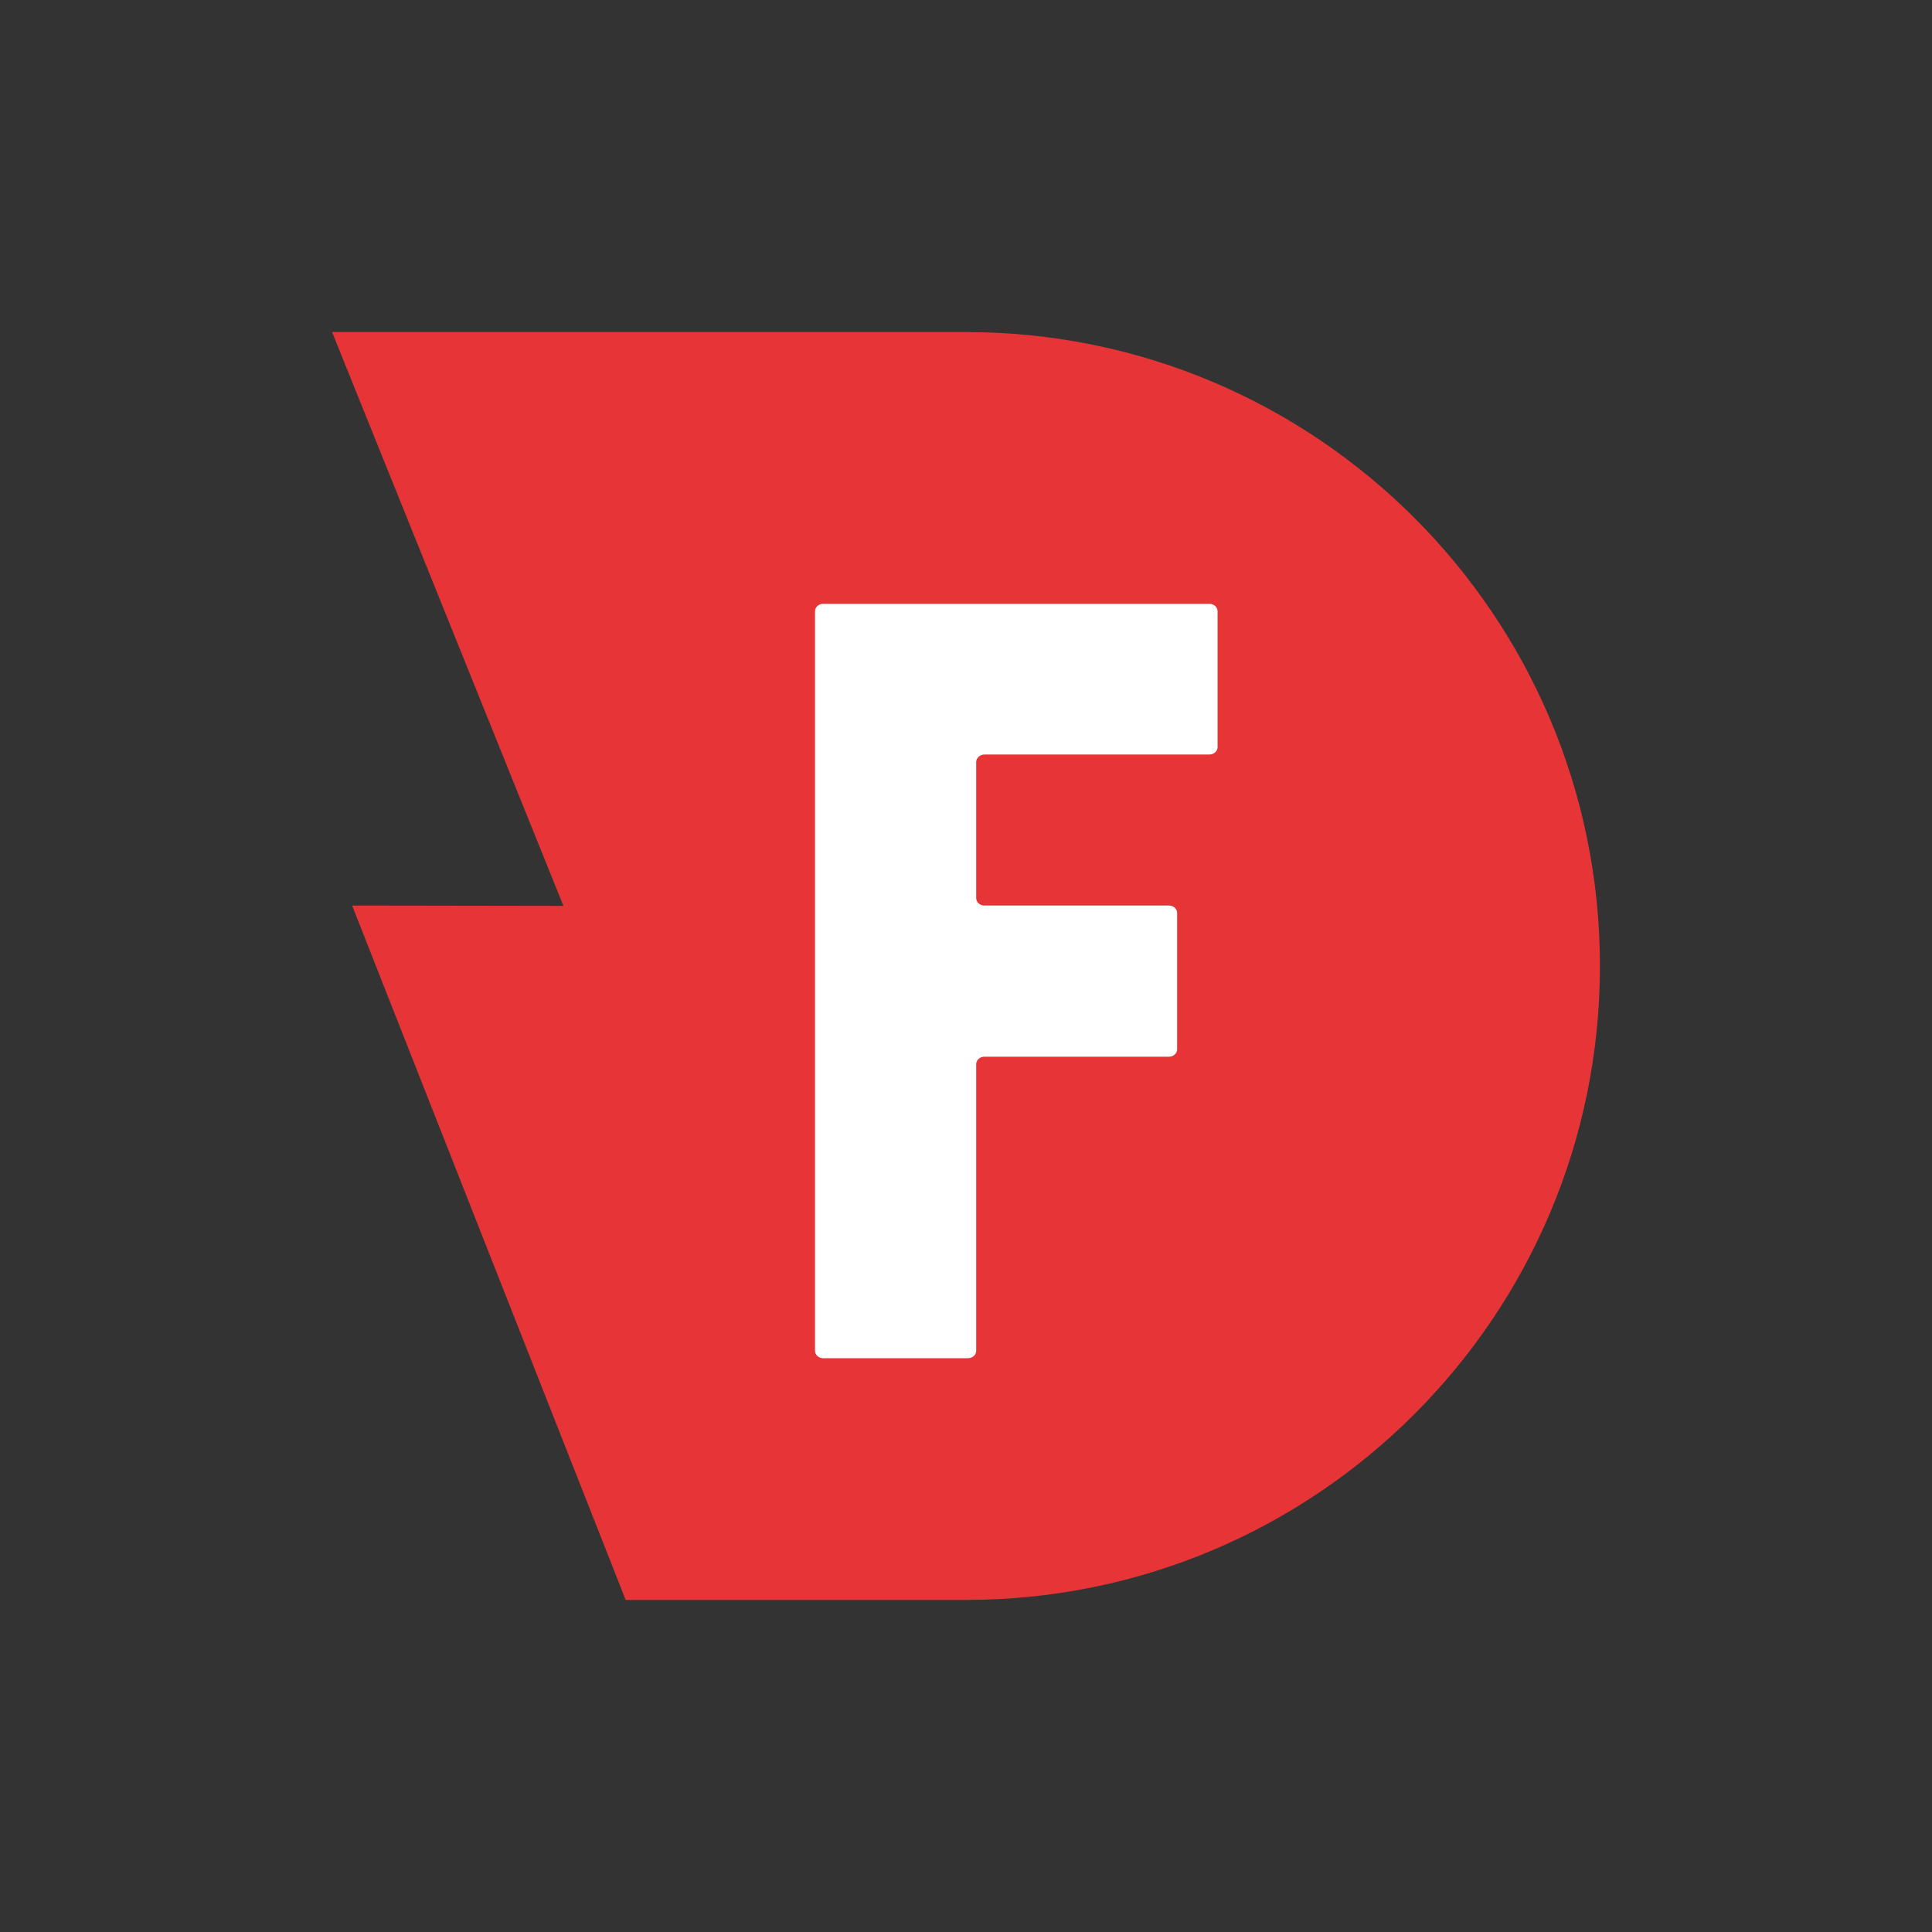 <svg width="64" height="64" viewBox="0 0 64 64" fill="none" xmlns="http://www.w3.org/2000/svg">
<rect x="0" y="0" width="64" height="64" fill="#333333" stroke="none"/>
<g clip-path="url(#clip0_408_1023)">
<path d="M11.664 29.997L18.664 30.008L11 11H32C43.595 11 53 20.399 53 32C53 43.595 43.601 53 32 53H20.726L11.664 29.997Z" fill="#E73437"/>
<path d="M32.338 25.245V29.752C32.338 29.886 32.46 29.997 32.606 29.997H38.726C38.872 29.997 38.994 30.107 38.994 30.241V34.76C38.994 34.894 38.872 35.005 38.726 35.005H32.606C32.46 35.005 32.338 35.116 32.338 35.25V44.748C32.338 44.882 32.215 44.992 32.07 44.992H27.265C27.12 44.992 26.998 44.882 26.998 44.748V20.248C26.998 20.114 27.12 20.003 27.265 20.003H40.066C40.211 20.003 40.334 20.114 40.334 20.248V24.75C40.334 24.884 40.211 24.994 40.066 24.994H32.606C32.454 25 32.338 25.111 32.338 25.245Z" fill="white"/>
</g>
<defs>
<clipPath id="clip0_408_1023">
<rect width="42" height="42" fill="white" transform="translate(11 11)"/>
</clipPath>
</defs>
</svg>

